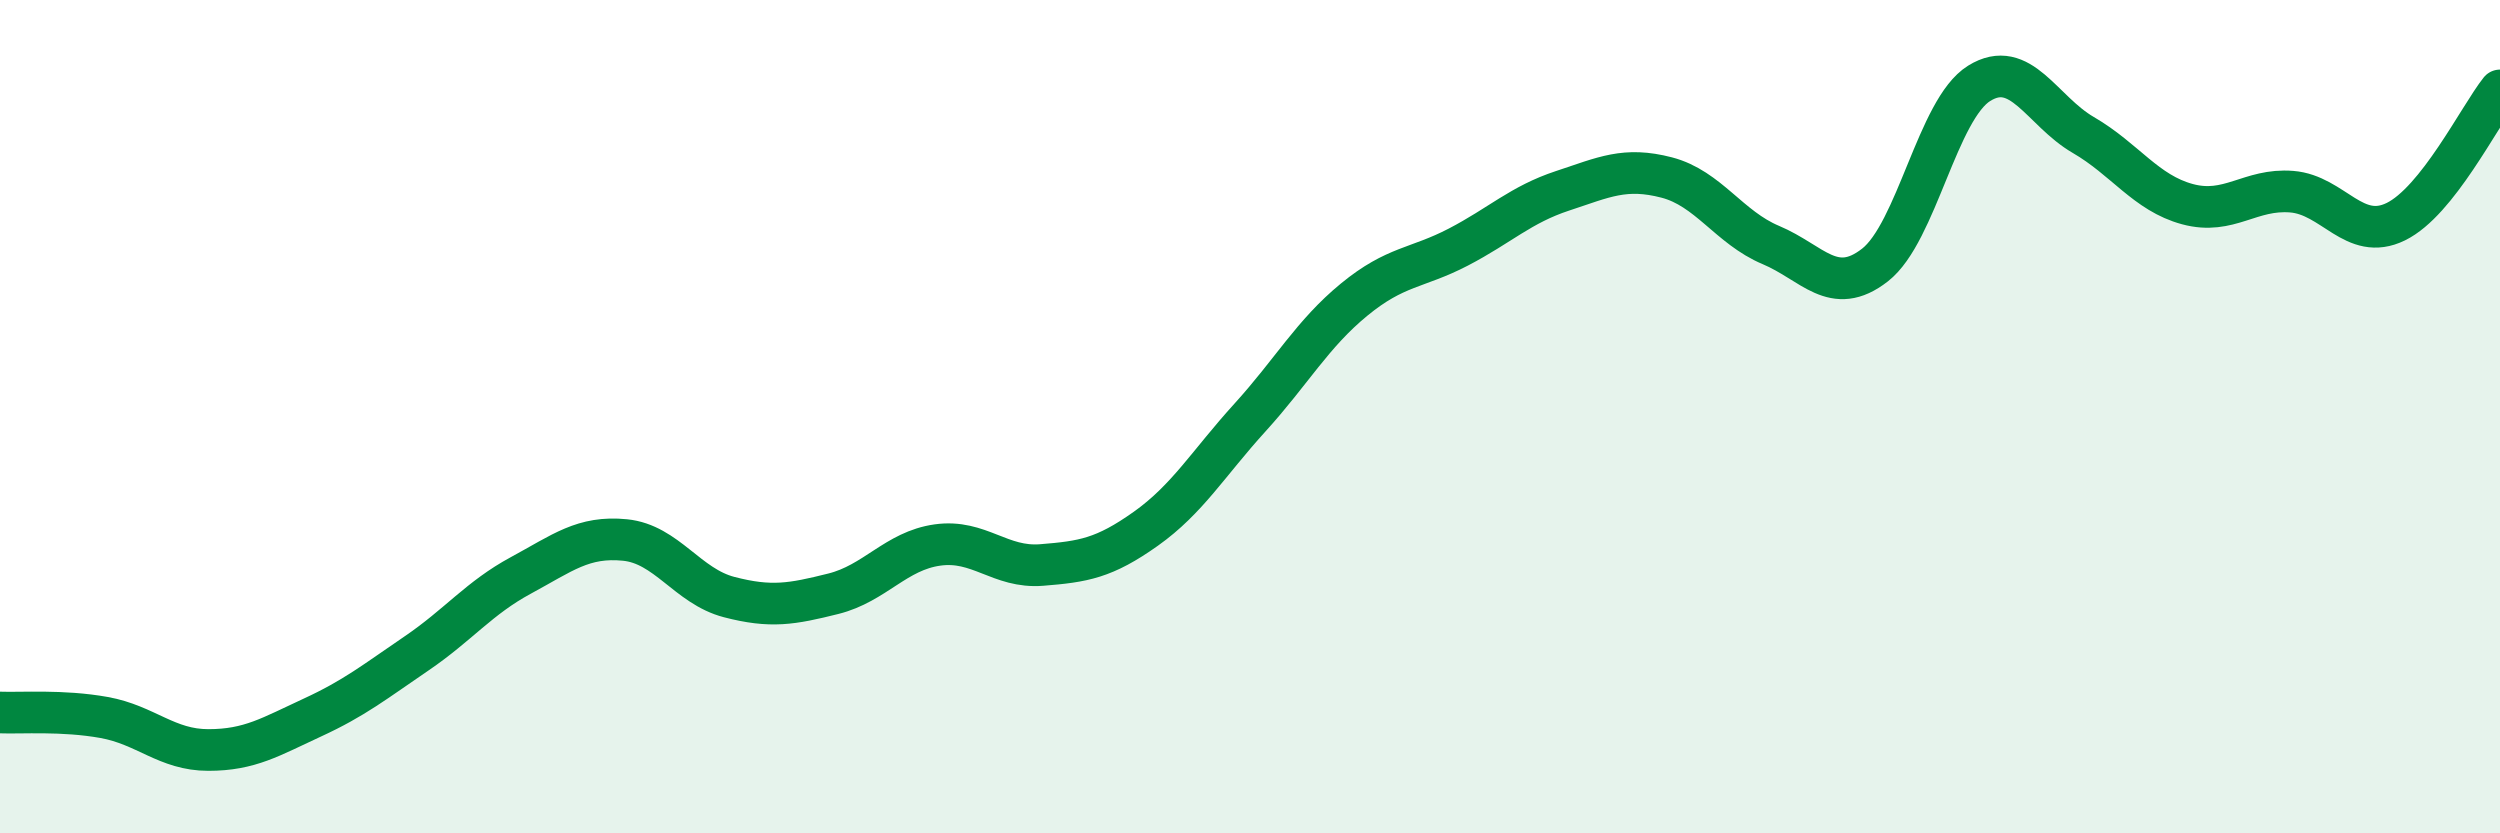 
    <svg width="60" height="20" viewBox="0 0 60 20" xmlns="http://www.w3.org/2000/svg">
      <path
        d="M 0,17.1 C 0.5,17.12 1.5,17.04 2.5,17.22 C 3.5,17.4 4,18 5,18 C 6,18 6.5,17.68 7.5,17.22 C 8.5,16.76 9,16.36 10,15.68 C 11,15 11.5,14.35 12.5,13.81 C 13.5,13.27 14,12.86 15,12.96 C 16,13.06 16.5,14.07 17.5,14.33 C 18.5,14.59 19,14.5 20,14.25 C 21,14 21.5,13.22 22.5,13.08 C 23.5,12.94 24,13.64 25,13.56 C 26,13.48 26.5,13.4 27.5,12.69 C 28.5,11.98 29,11.12 30,10.02 C 31,8.92 31.5,8.01 32.5,7.19 C 33.5,6.37 34,6.45 35,5.93 C 36,5.41 36.5,4.91 37.5,4.58 C 38.5,4.25 39,4 40,4.26 C 41,4.52 41.5,5.46 42.5,5.88 C 43.5,6.3 44,7.14 45,6.36 C 46,5.58 46.5,2.62 47.5,2 C 48.5,1.38 49,2.66 50,3.24 C 51,3.82 51.5,4.63 52.5,4.9 C 53.5,5.17 54,4.52 55,4.6 C 56,4.68 56.5,5.81 57.5,5.32 C 58.5,4.83 59.5,2.8 60,2.17L60 20L0 20Z"
        fill="#008740"
        opacity="0.1"
        stroke-linecap="round"
        stroke-linejoin="round"
      />
      <path
        d="M 0,17.1 C 0.5,17.12 1.5,17.04 2.5,17.22 C 3.5,17.4 4,18 5,18 C 6,18 6.5,17.68 7.5,17.22 C 8.5,16.76 9,16.36 10,15.68 C 11,15 11.5,14.35 12.5,13.81 C 13.5,13.27 14,12.86 15,12.96 C 16,13.06 16.5,14.07 17.5,14.33 C 18.5,14.59 19,14.5 20,14.25 C 21,14 21.5,13.22 22.5,13.08 C 23.5,12.94 24,13.64 25,13.56 C 26,13.48 26.5,13.4 27.5,12.69 C 28.5,11.98 29,11.12 30,10.02 C 31,8.92 31.5,8.01 32.5,7.19 C 33.5,6.37 34,6.45 35,5.93 C 36,5.41 36.5,4.91 37.5,4.58 C 38.5,4.25 39,4 40,4.26 C 41,4.52 41.5,5.46 42.5,5.88 C 43.5,6.3 44,7.14 45,6.36 C 46,5.58 46.5,2.62 47.5,2 C 48.5,1.38 49,2.66 50,3.24 C 51,3.82 51.5,4.63 52.5,4.9 C 53.5,5.17 54,4.52 55,4.6 C 56,4.68 56.5,5.81 57.5,5.32 C 58.5,4.83 59.5,2.8 60,2.17"
        stroke="#008740"
        stroke-width="1"
        fill="none"
        stroke-linecap="round"
        stroke-linejoin="round"
      />
    </svg>
  
